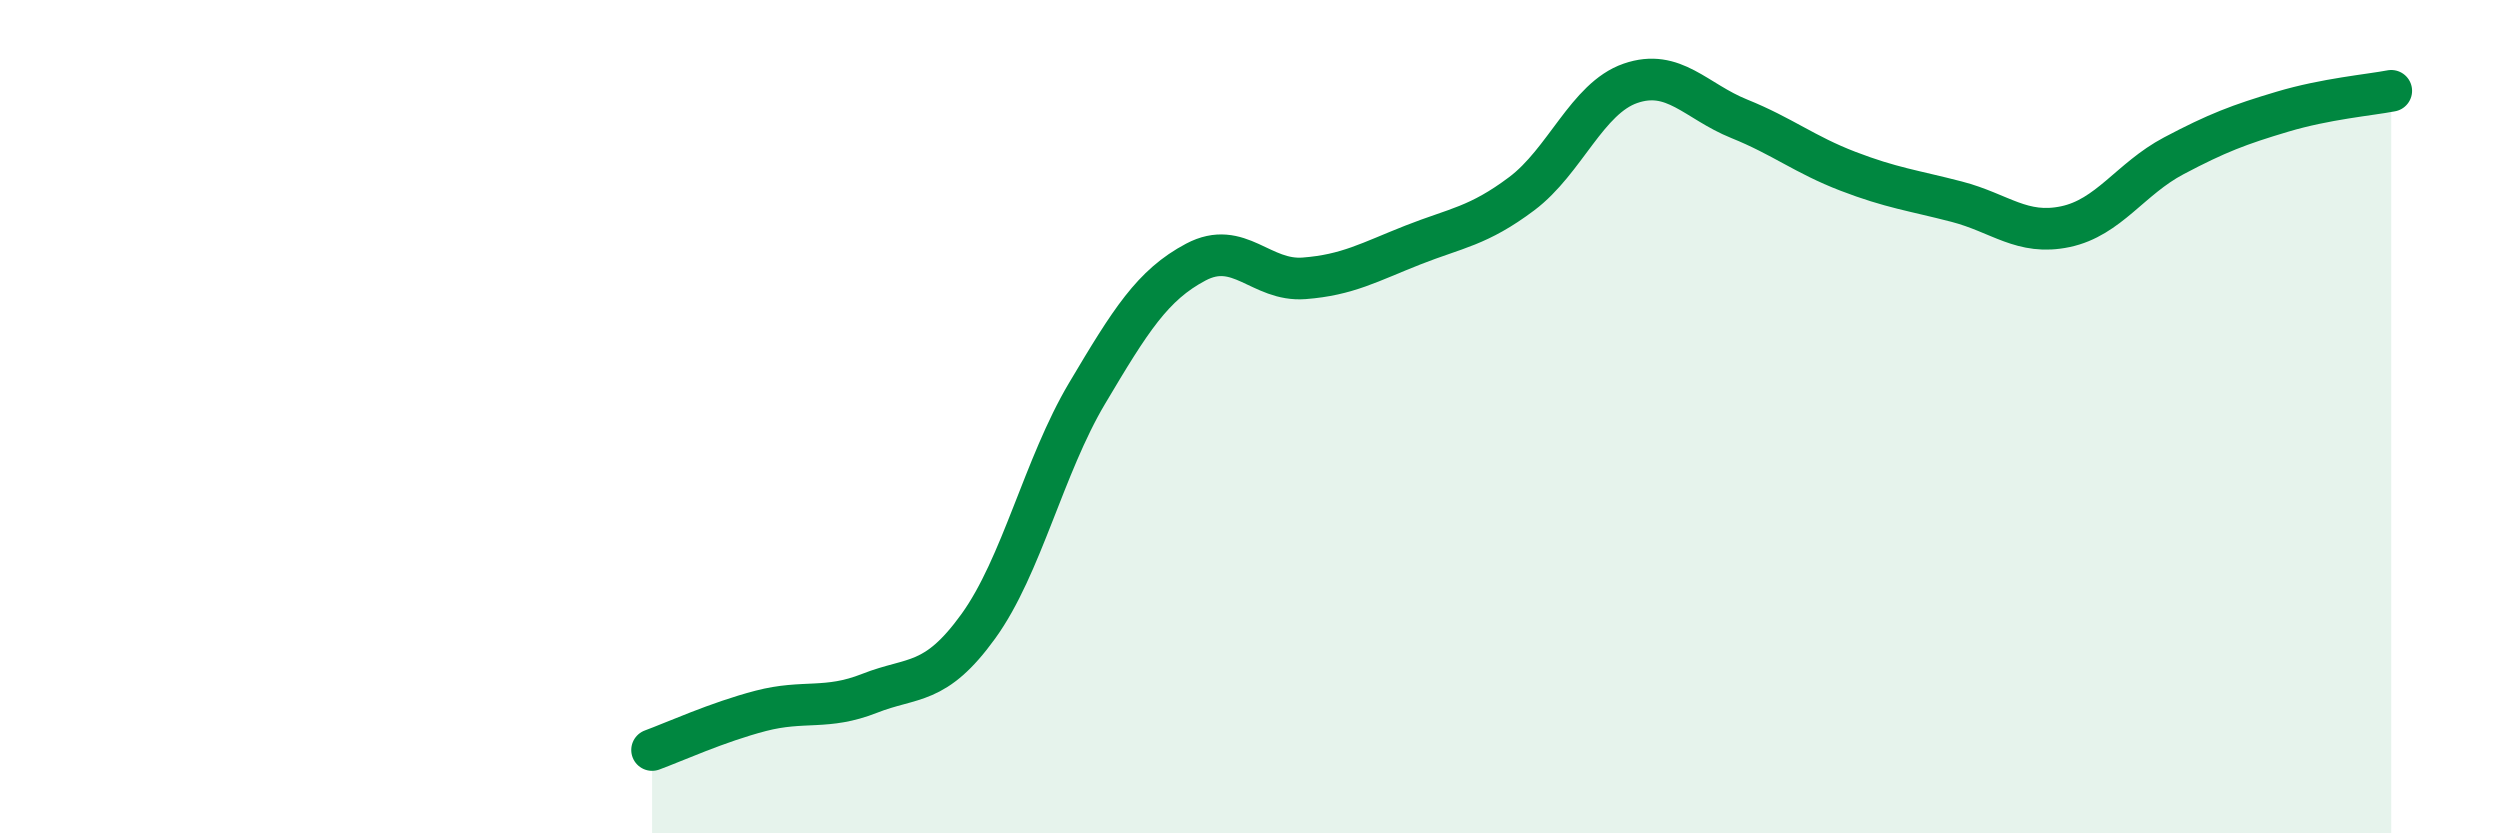 
    <svg width="60" height="20" viewBox="0 0 60 20" xmlns="http://www.w3.org/2000/svg">
      <path
        d="M 15.65,18 C 16.17,17.81 17.22,17.33 18.26,17.06 C 19.3,16.79 19.83,17.05 20.87,16.64 C 21.91,16.23 22.44,16.47 23.48,15.03 C 24.52,13.59 25.05,11.19 26.09,9.44 C 27.13,7.69 27.66,6.84 28.7,6.29 C 29.74,5.74 30.26,6.76 31.3,6.68 C 32.34,6.6 32.87,6.29 33.91,5.88 C 34.95,5.47 35.48,5.43 36.52,4.65 C 37.56,3.87 38.09,2.36 39.13,2 C 40.17,1.64 40.7,2.43 41.74,2.85 C 42.78,3.27 43.31,3.71 44.35,4.11 C 45.39,4.51 45.92,4.57 46.96,4.84 C 48,5.11 48.53,5.66 49.57,5.44 C 50.61,5.22 51.13,4.29 52.17,3.74 C 53.21,3.19 53.74,2.99 54.78,2.68 C 55.82,2.37 56.87,2.28 57.39,2.18L57.39 20L15.65 20Z"
        fill="#008740"
        opacity="0.1"
        stroke-linecap="round"
        stroke-linejoin="round"
      />
      <path
        d="M 15.65,18 C 16.17,17.81 17.22,17.33 18.26,17.06 C 19.3,16.79 19.83,17.05 20.87,16.64 C 21.91,16.23 22.44,16.47 23.48,15.03 C 24.52,13.59 25.05,11.19 26.09,9.44 C 27.13,7.69 27.66,6.84 28.7,6.29 C 29.74,5.74 30.26,6.76 31.3,6.68 C 32.34,6.6 32.87,6.29 33.91,5.88 C 34.95,5.47 35.48,5.43 36.52,4.65 C 37.56,3.87 38.09,2.36 39.13,2 C 40.17,1.64 40.7,2.43 41.74,2.85 C 42.78,3.27 43.31,3.71 44.35,4.11 C 45.39,4.51 45.92,4.57 46.96,4.84 C 48,5.11 48.53,5.66 49.57,5.44 C 50.61,5.22 51.13,4.29 52.17,3.74 C 53.21,3.19 53.74,2.99 54.78,2.68 C 55.82,2.37 56.87,2.28 57.39,2.18"
        stroke="#008740"
        stroke-width="1"
        fill="none"
        stroke-linecap="round"
        stroke-linejoin="round"
      />
    </svg>
  